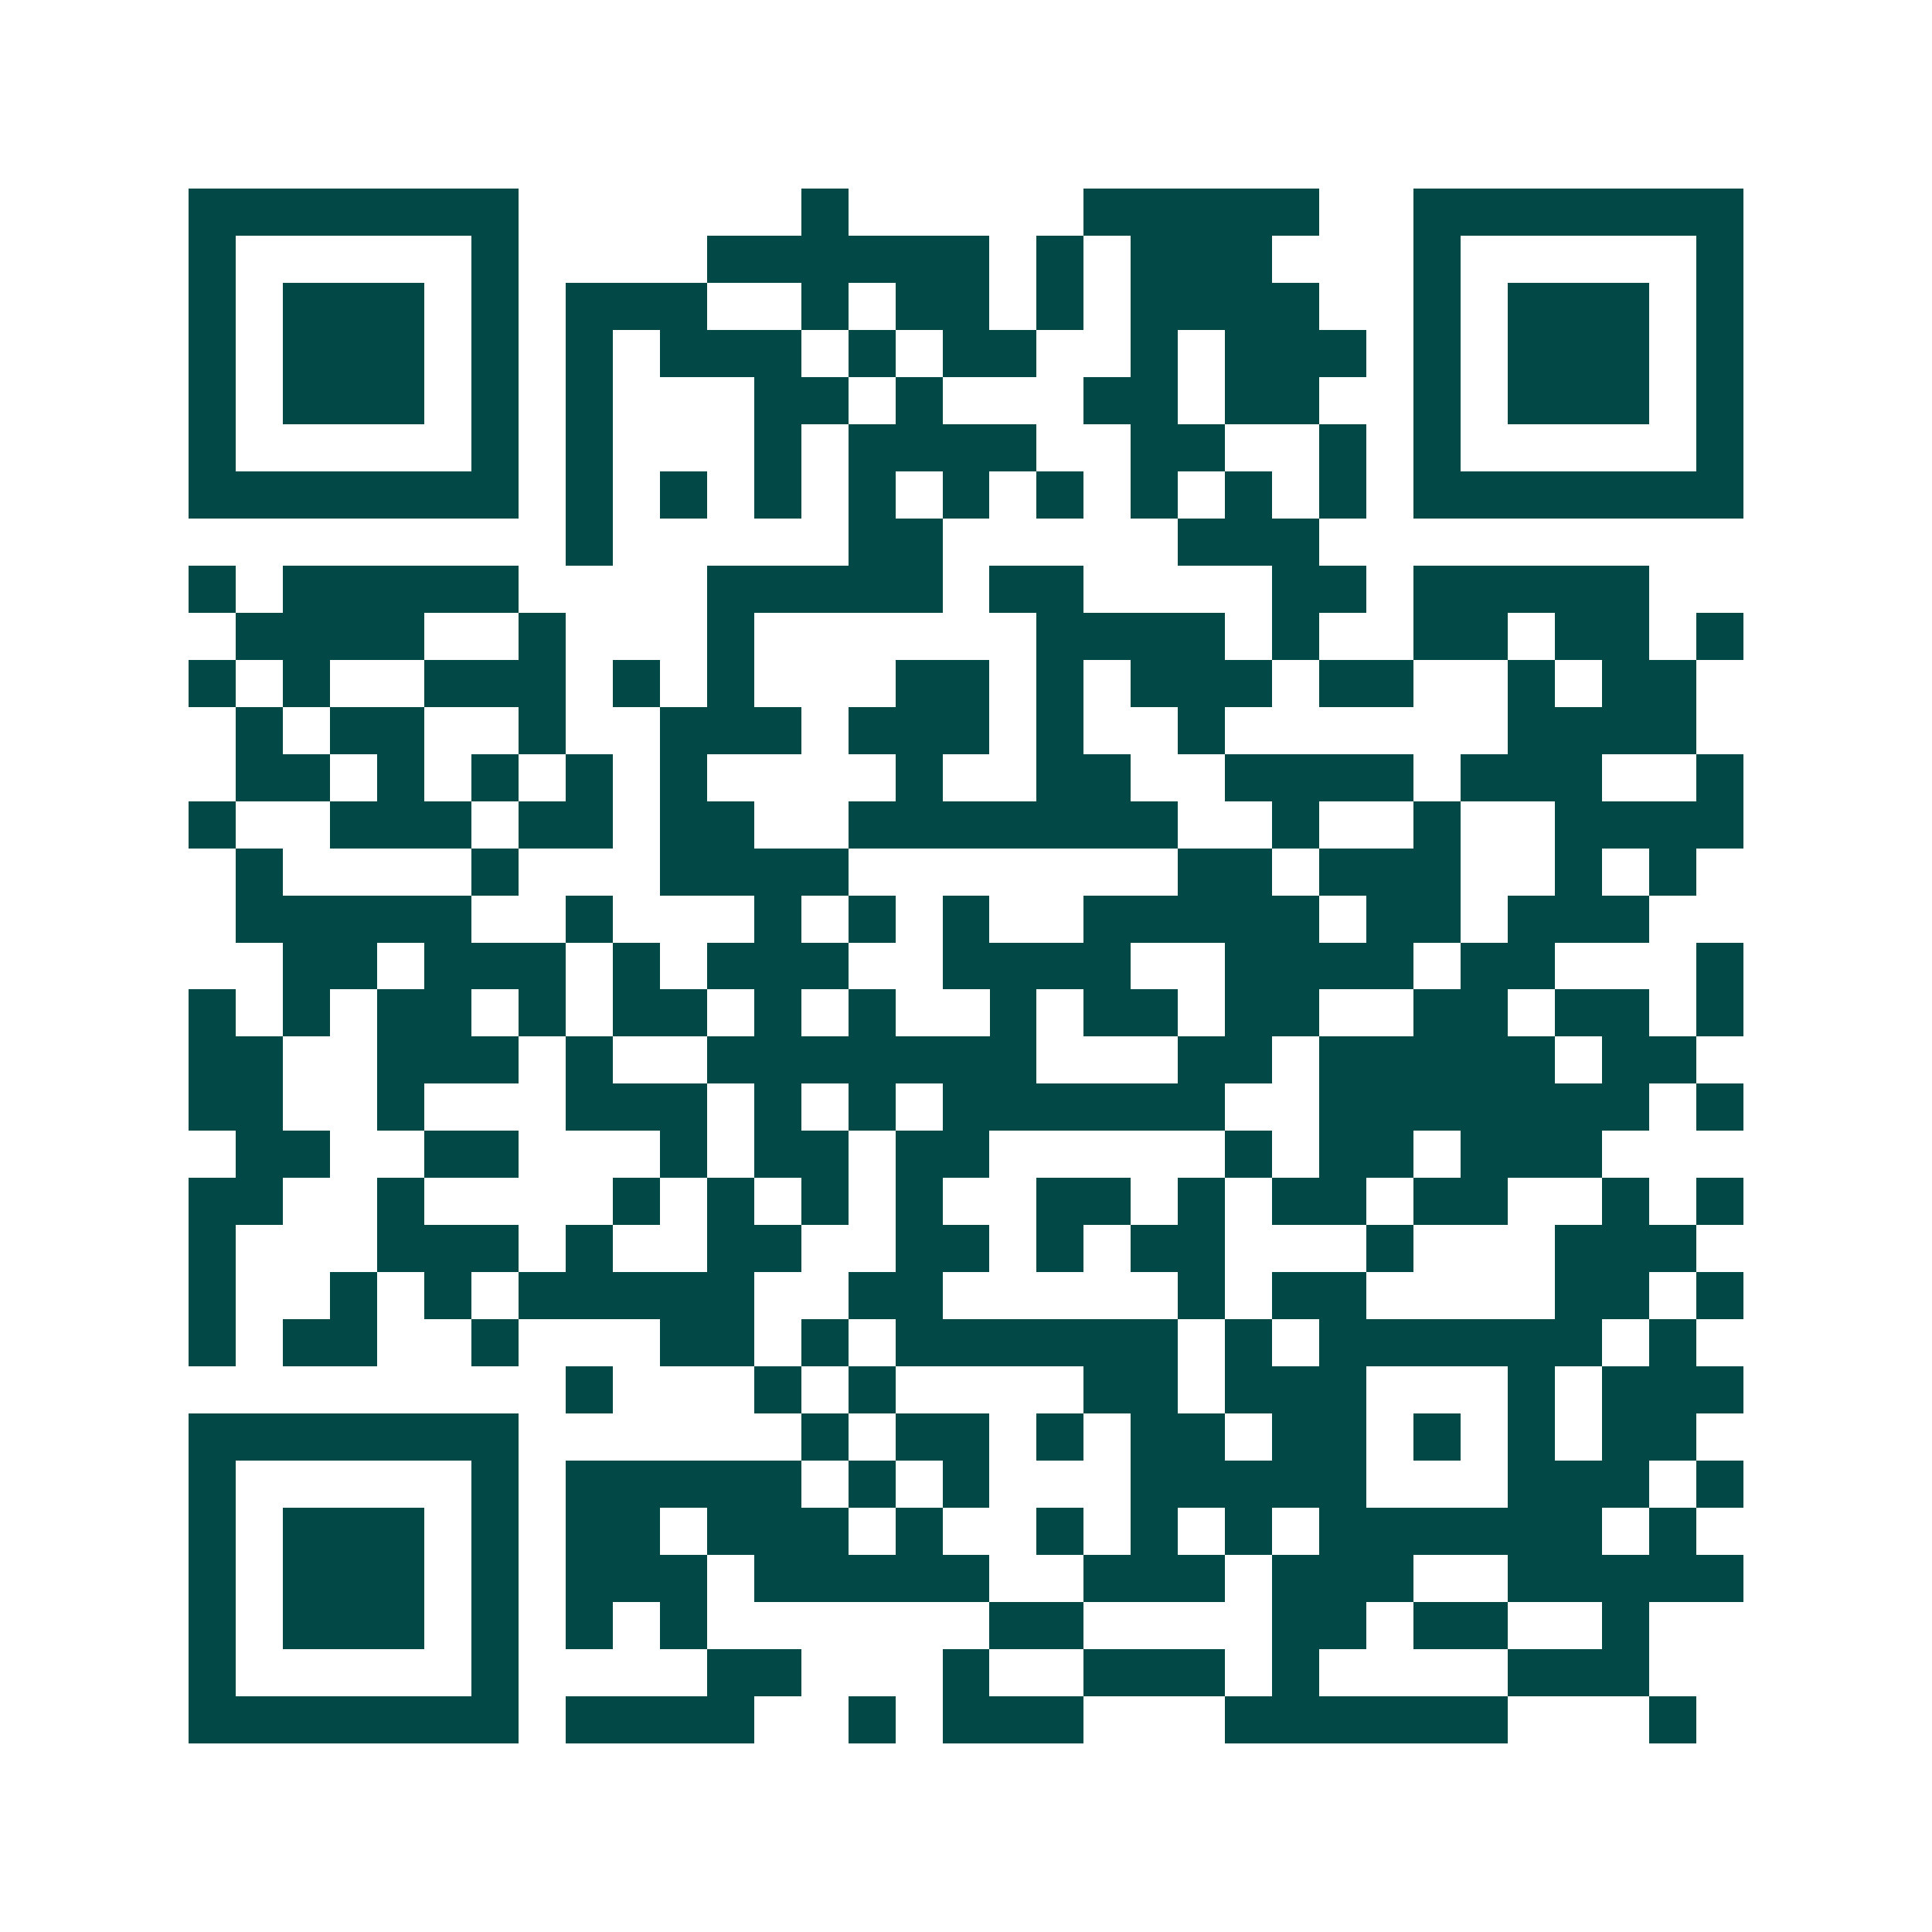 <svg xmlns="http://www.w3.org/2000/svg" width="200" height="200" viewBox="0 0 41 41" shape-rendering="crispEdges"><path fill="#ffffff" d="M0 0h41v41H0z"/><path stroke="#014847" d="M4 4.5h7m6 0h1m5 0h5m2 0h7M4 5.5h1m5 0h1m4 0h6m1 0h1m1 0h3m3 0h1m5 0h1M4 6.5h1m1 0h3m1 0h1m1 0h3m2 0h1m1 0h2m1 0h1m1 0h4m2 0h1m1 0h3m1 0h1M4 7.5h1m1 0h3m1 0h1m1 0h1m1 0h3m1 0h1m1 0h2m2 0h1m1 0h3m1 0h1m1 0h3m1 0h1M4 8.5h1m1 0h3m1 0h1m1 0h1m3 0h2m1 0h1m3 0h2m1 0h2m2 0h1m1 0h3m1 0h1M4 9.5h1m5 0h1m1 0h1m3 0h1m1 0h4m2 0h2m2 0h1m1 0h1m5 0h1M4 10.5h7m1 0h1m1 0h1m1 0h1m1 0h1m1 0h1m1 0h1m1 0h1m1 0h1m1 0h1m1 0h7M12 11.5h1m5 0h2m5 0h3M4 12.5h1m1 0h5m4 0h5m1 0h2m4 0h2m1 0h5M5 13.5h4m2 0h1m3 0h1m6 0h4m1 0h1m2 0h2m1 0h2m1 0h1M4 14.5h1m1 0h1m2 0h3m1 0h1m1 0h1m3 0h2m1 0h1m1 0h3m1 0h2m2 0h1m1 0h2M5 15.5h1m1 0h2m2 0h1m2 0h3m1 0h3m1 0h1m2 0h1m6 0h4M5 16.5h2m1 0h1m1 0h1m1 0h1m1 0h1m4 0h1m2 0h2m2 0h4m1 0h3m2 0h1M4 17.5h1m2 0h3m1 0h2m1 0h2m2 0h7m2 0h1m2 0h1m2 0h4M5 18.5h1m4 0h1m3 0h4m7 0h2m1 0h3m2 0h1m1 0h1M5 19.5h5m2 0h1m3 0h1m1 0h1m1 0h1m2 0h5m1 0h2m1 0h3M6 20.5h2m1 0h3m1 0h1m1 0h3m2 0h4m2 0h4m1 0h2m3 0h1M4 21.5h1m1 0h1m1 0h2m1 0h1m1 0h2m1 0h1m1 0h1m2 0h1m1 0h2m1 0h2m2 0h2m1 0h2m1 0h1M4 22.5h2m2 0h3m1 0h1m2 0h7m3 0h2m1 0h5m1 0h2M4 23.5h2m2 0h1m3 0h3m1 0h1m1 0h1m1 0h6m2 0h7m1 0h1M5 24.5h2m2 0h2m3 0h1m1 0h2m1 0h2m5 0h1m1 0h2m1 0h3M4 25.5h2m2 0h1m4 0h1m1 0h1m1 0h1m1 0h1m2 0h2m1 0h1m1 0h2m1 0h2m2 0h1m1 0h1M4 26.5h1m3 0h3m1 0h1m2 0h2m2 0h2m1 0h1m1 0h2m3 0h1m3 0h3M4 27.5h1m2 0h1m1 0h1m1 0h5m2 0h2m5 0h1m1 0h2m4 0h2m1 0h1M4 28.5h1m1 0h2m2 0h1m3 0h2m1 0h1m1 0h6m1 0h1m1 0h6m1 0h1M12 29.5h1m3 0h1m1 0h1m4 0h2m1 0h3m3 0h1m1 0h3M4 30.5h7m6 0h1m1 0h2m1 0h1m1 0h2m1 0h2m1 0h1m1 0h1m1 0h2M4 31.5h1m5 0h1m1 0h5m1 0h1m1 0h1m3 0h5m3 0h3m1 0h1M4 32.5h1m1 0h3m1 0h1m1 0h2m1 0h3m1 0h1m2 0h1m1 0h1m1 0h1m1 0h6m1 0h1M4 33.5h1m1 0h3m1 0h1m1 0h3m1 0h5m2 0h3m1 0h3m2 0h5M4 34.5h1m1 0h3m1 0h1m1 0h1m1 0h1m6 0h2m4 0h2m1 0h2m2 0h1M4 35.5h1m5 0h1m4 0h2m3 0h1m2 0h3m1 0h1m4 0h3M4 36.5h7m1 0h4m2 0h1m1 0h3m3 0h6m3 0h1"/></svg>

